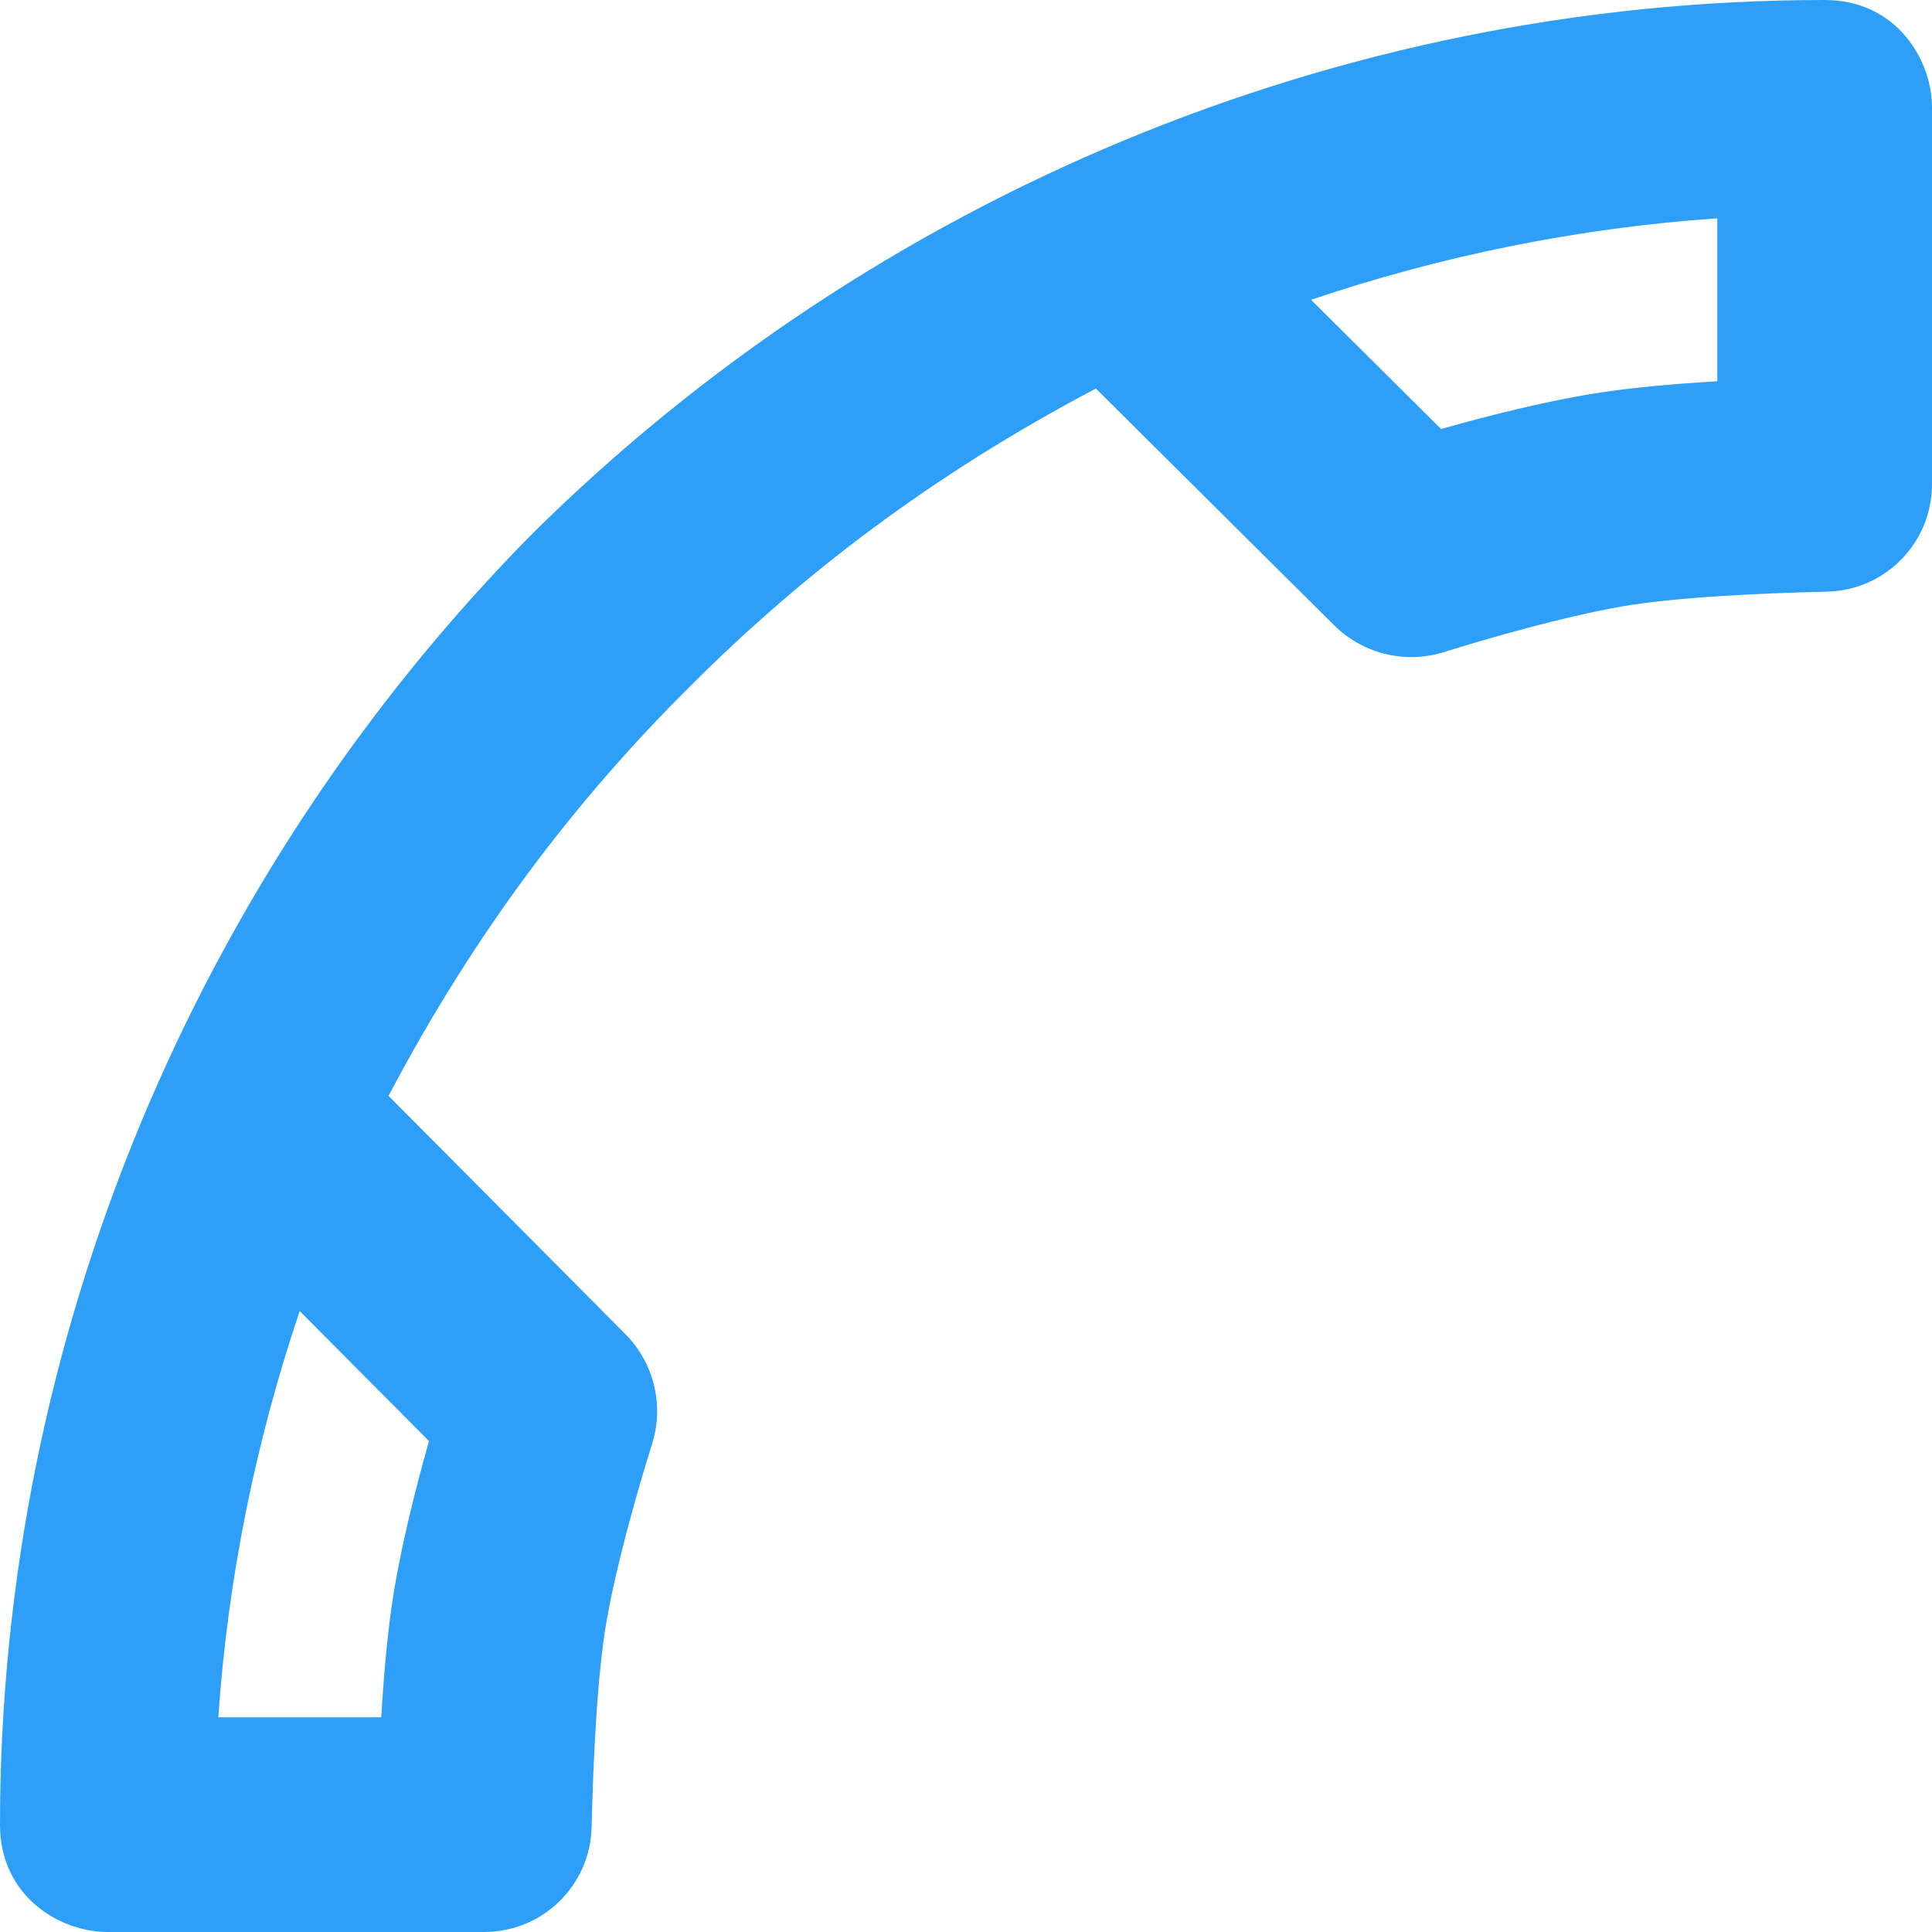 <svg width="36" height="36" viewBox="0 0 36 36" fill="none" xmlns="http://www.w3.org/2000/svg">
<path d="M34 0C24.922 0 16.252 3.68 9.932 9.932C3.68 16.252 0 24.922 0 34C0 35.344 1.124 36 2 36H9.02C10.11 36 10.998 35.136 11.024 34.046C11.054 32.786 11.128 31.2 11.304 30.198C11.496 29.114 11.868 27.81 12.154 26.892C12.378 26.172 12.18 25.388 11.648 24.854L7.24 20.42C8.854 17.356 10.734 14.902 12.824 12.824C14.902 10.734 17.356 8.854 20.42 7.24L24.856 11.648C25.244 12.034 25.764 12.244 26.296 12.244C26.496 12.244 26.698 12.214 26.894 12.154C27.81 11.87 29.116 11.496 30.2 11.304C31.202 11.128 32.786 11.054 34.048 11.024C35.136 10.998 36 10.11 36 9.02V2C36 1.124 35.344 0 34 0ZM7.994 26.852C7.71 27.854 7.5 28.744 7.366 29.504C7.25 30.16 7.164 30.984 7.104 32H4.068C4.244 29.42 4.76 26.874 5.584 24.43L7.994 26.852ZM32 7.104C30.984 7.164 30.158 7.25 29.504 7.366C28.744 7.5 27.856 7.71 26.852 7.994L24.43 5.586C26.874 4.76 29.422 4.246 32 4.068V7.104Z" fill="#2E9FF8"/>
</svg>
